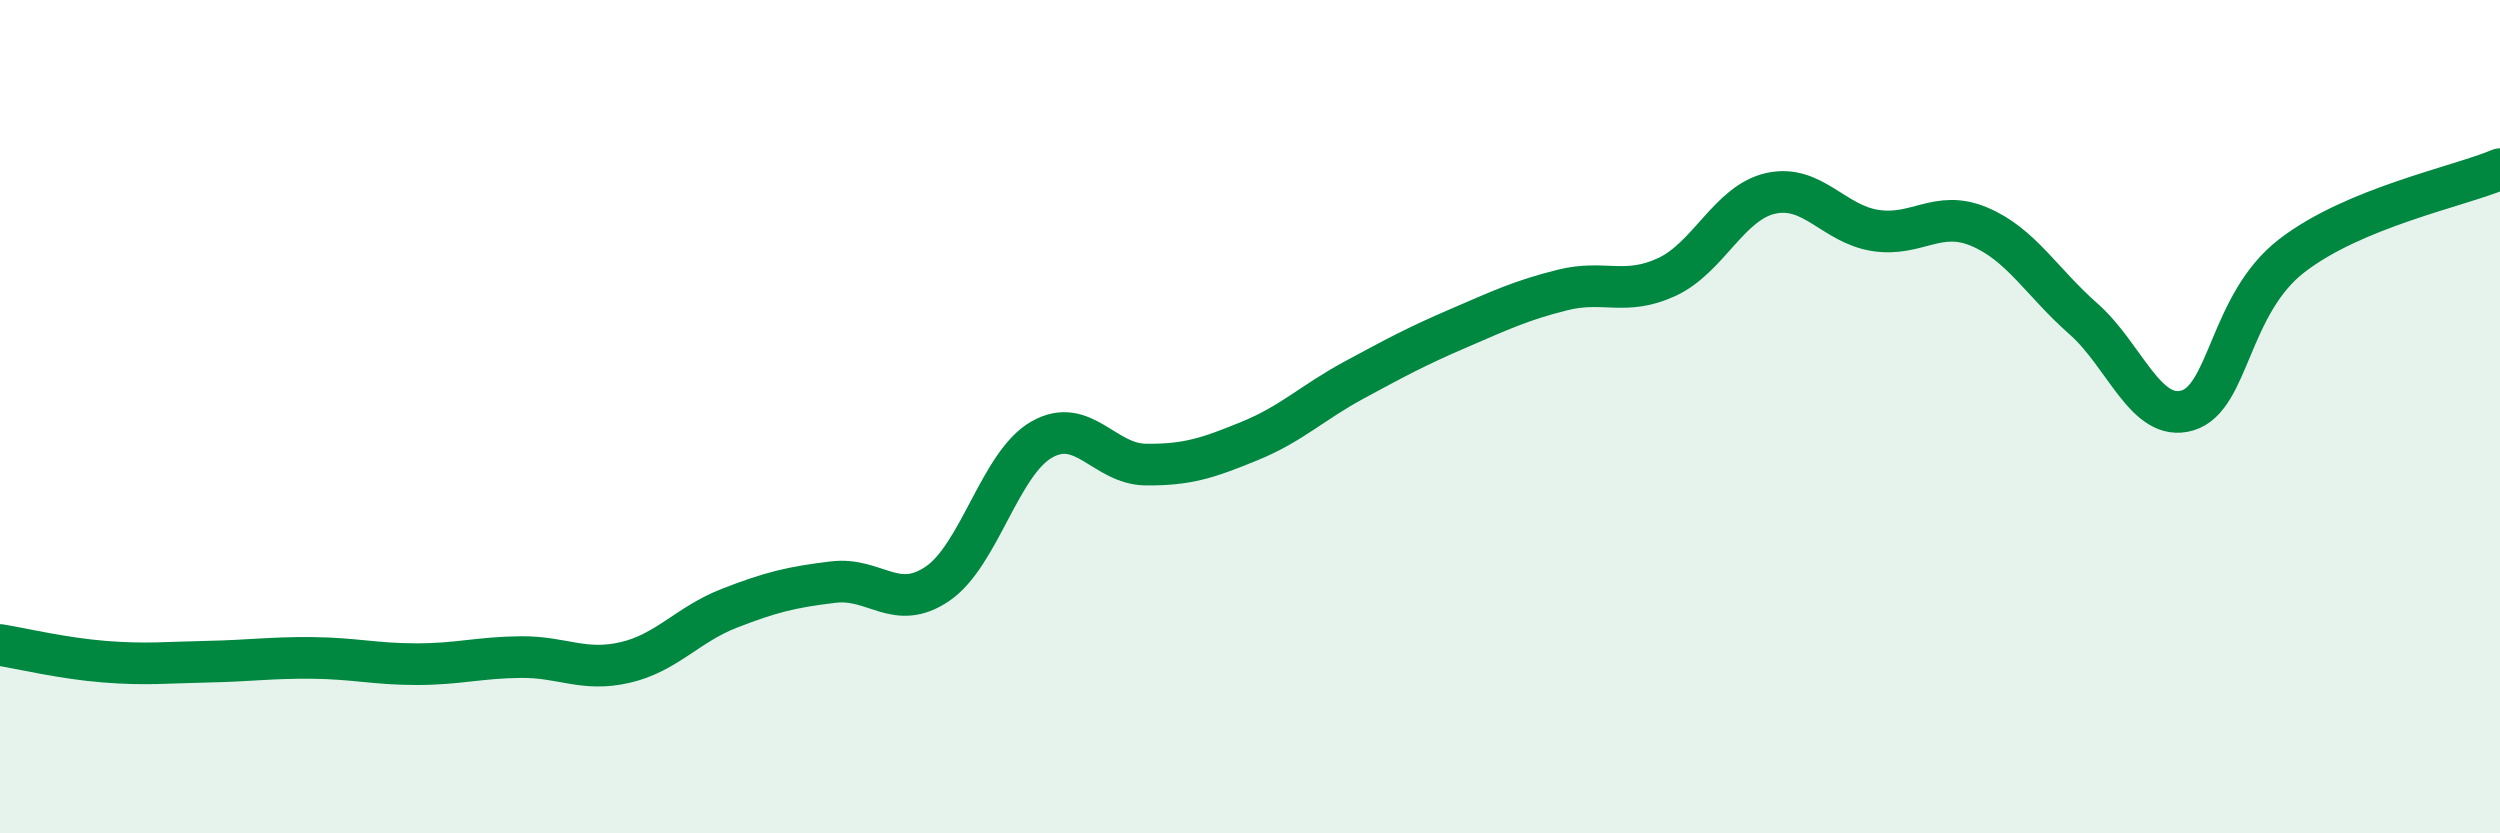 
    <svg width="60" height="20" viewBox="0 0 60 20" xmlns="http://www.w3.org/2000/svg">
      <path
        d="M 0,15.48 C 0.5,15.56 1.5,15.8 2.5,15.88 C 3.5,15.96 4,15.9 5,15.88 C 6,15.86 6.5,15.78 7.5,15.79 C 8.5,15.8 9,15.94 10,15.94 C 11,15.94 11.5,15.78 12.5,15.77 C 13.5,15.76 14,16.13 15,15.9 C 16,15.67 16.5,14.99 17.5,14.6 C 18.5,14.21 19,14.09 20,13.97 C 21,13.85 21.5,14.69 22.5,14.01 C 23.5,13.33 24,11.12 25,10.55 C 26,9.98 26.5,11.14 27.5,11.15 C 28.5,11.16 29,10.99 30,10.58 C 31,10.17 31.5,9.66 32.5,9.12 C 33.5,8.58 34,8.31 35,7.88 C 36,7.45 36.5,7.21 37.5,6.96 C 38.5,6.71 39,7.11 40,6.65 C 41,6.19 41.5,4.86 42.5,4.64 C 43.5,4.42 44,5.37 45,5.53 C 46,5.69 46.5,5.02 47.5,5.44 C 48.5,5.86 49,6.77 50,7.65 C 51,8.53 51.5,10.15 52.5,9.85 C 53.5,9.55 53.5,7.3 55,6.14 C 56.5,4.98 59,4.48 60,4.06L60 20L0 20Z"
        fill="#008740"
        opacity="0.1"
        stroke-linecap="round"
        stroke-linejoin="round"
      />
      <path
        d="M 0,15.48 C 0.5,15.56 1.5,15.8 2.5,15.88 C 3.5,15.96 4,15.9 5,15.88 C 6,15.86 6.5,15.78 7.5,15.79 C 8.5,15.8 9,15.94 10,15.94 C 11,15.94 11.5,15.78 12.5,15.77 C 13.5,15.76 14,16.13 15,15.9 C 16,15.67 16.5,14.99 17.5,14.6 C 18.5,14.21 19,14.09 20,13.97 C 21,13.85 21.5,14.69 22.5,14.01 C 23.5,13.33 24,11.12 25,10.55 C 26,9.98 26.5,11.14 27.5,11.15 C 28.5,11.16 29,10.99 30,10.58 C 31,10.17 31.5,9.66 32.5,9.12 C 33.5,8.58 34,8.31 35,7.88 C 36,7.45 36.5,7.21 37.5,6.96 C 38.5,6.71 39,7.11 40,6.65 C 41,6.19 41.5,4.86 42.5,4.64 C 43.5,4.42 44,5.37 45,5.53 C 46,5.69 46.5,5.02 47.5,5.44 C 48.5,5.86 49,6.77 50,7.65 C 51,8.53 51.5,10.15 52.5,9.85 C 53.5,9.55 53.5,7.3 55,6.14 C 56.5,4.98 59,4.48 60,4.06"
        stroke="#008740"
        stroke-width="1"
        fill="none"
        stroke-linecap="round"
        stroke-linejoin="round"
      />
    </svg>
  